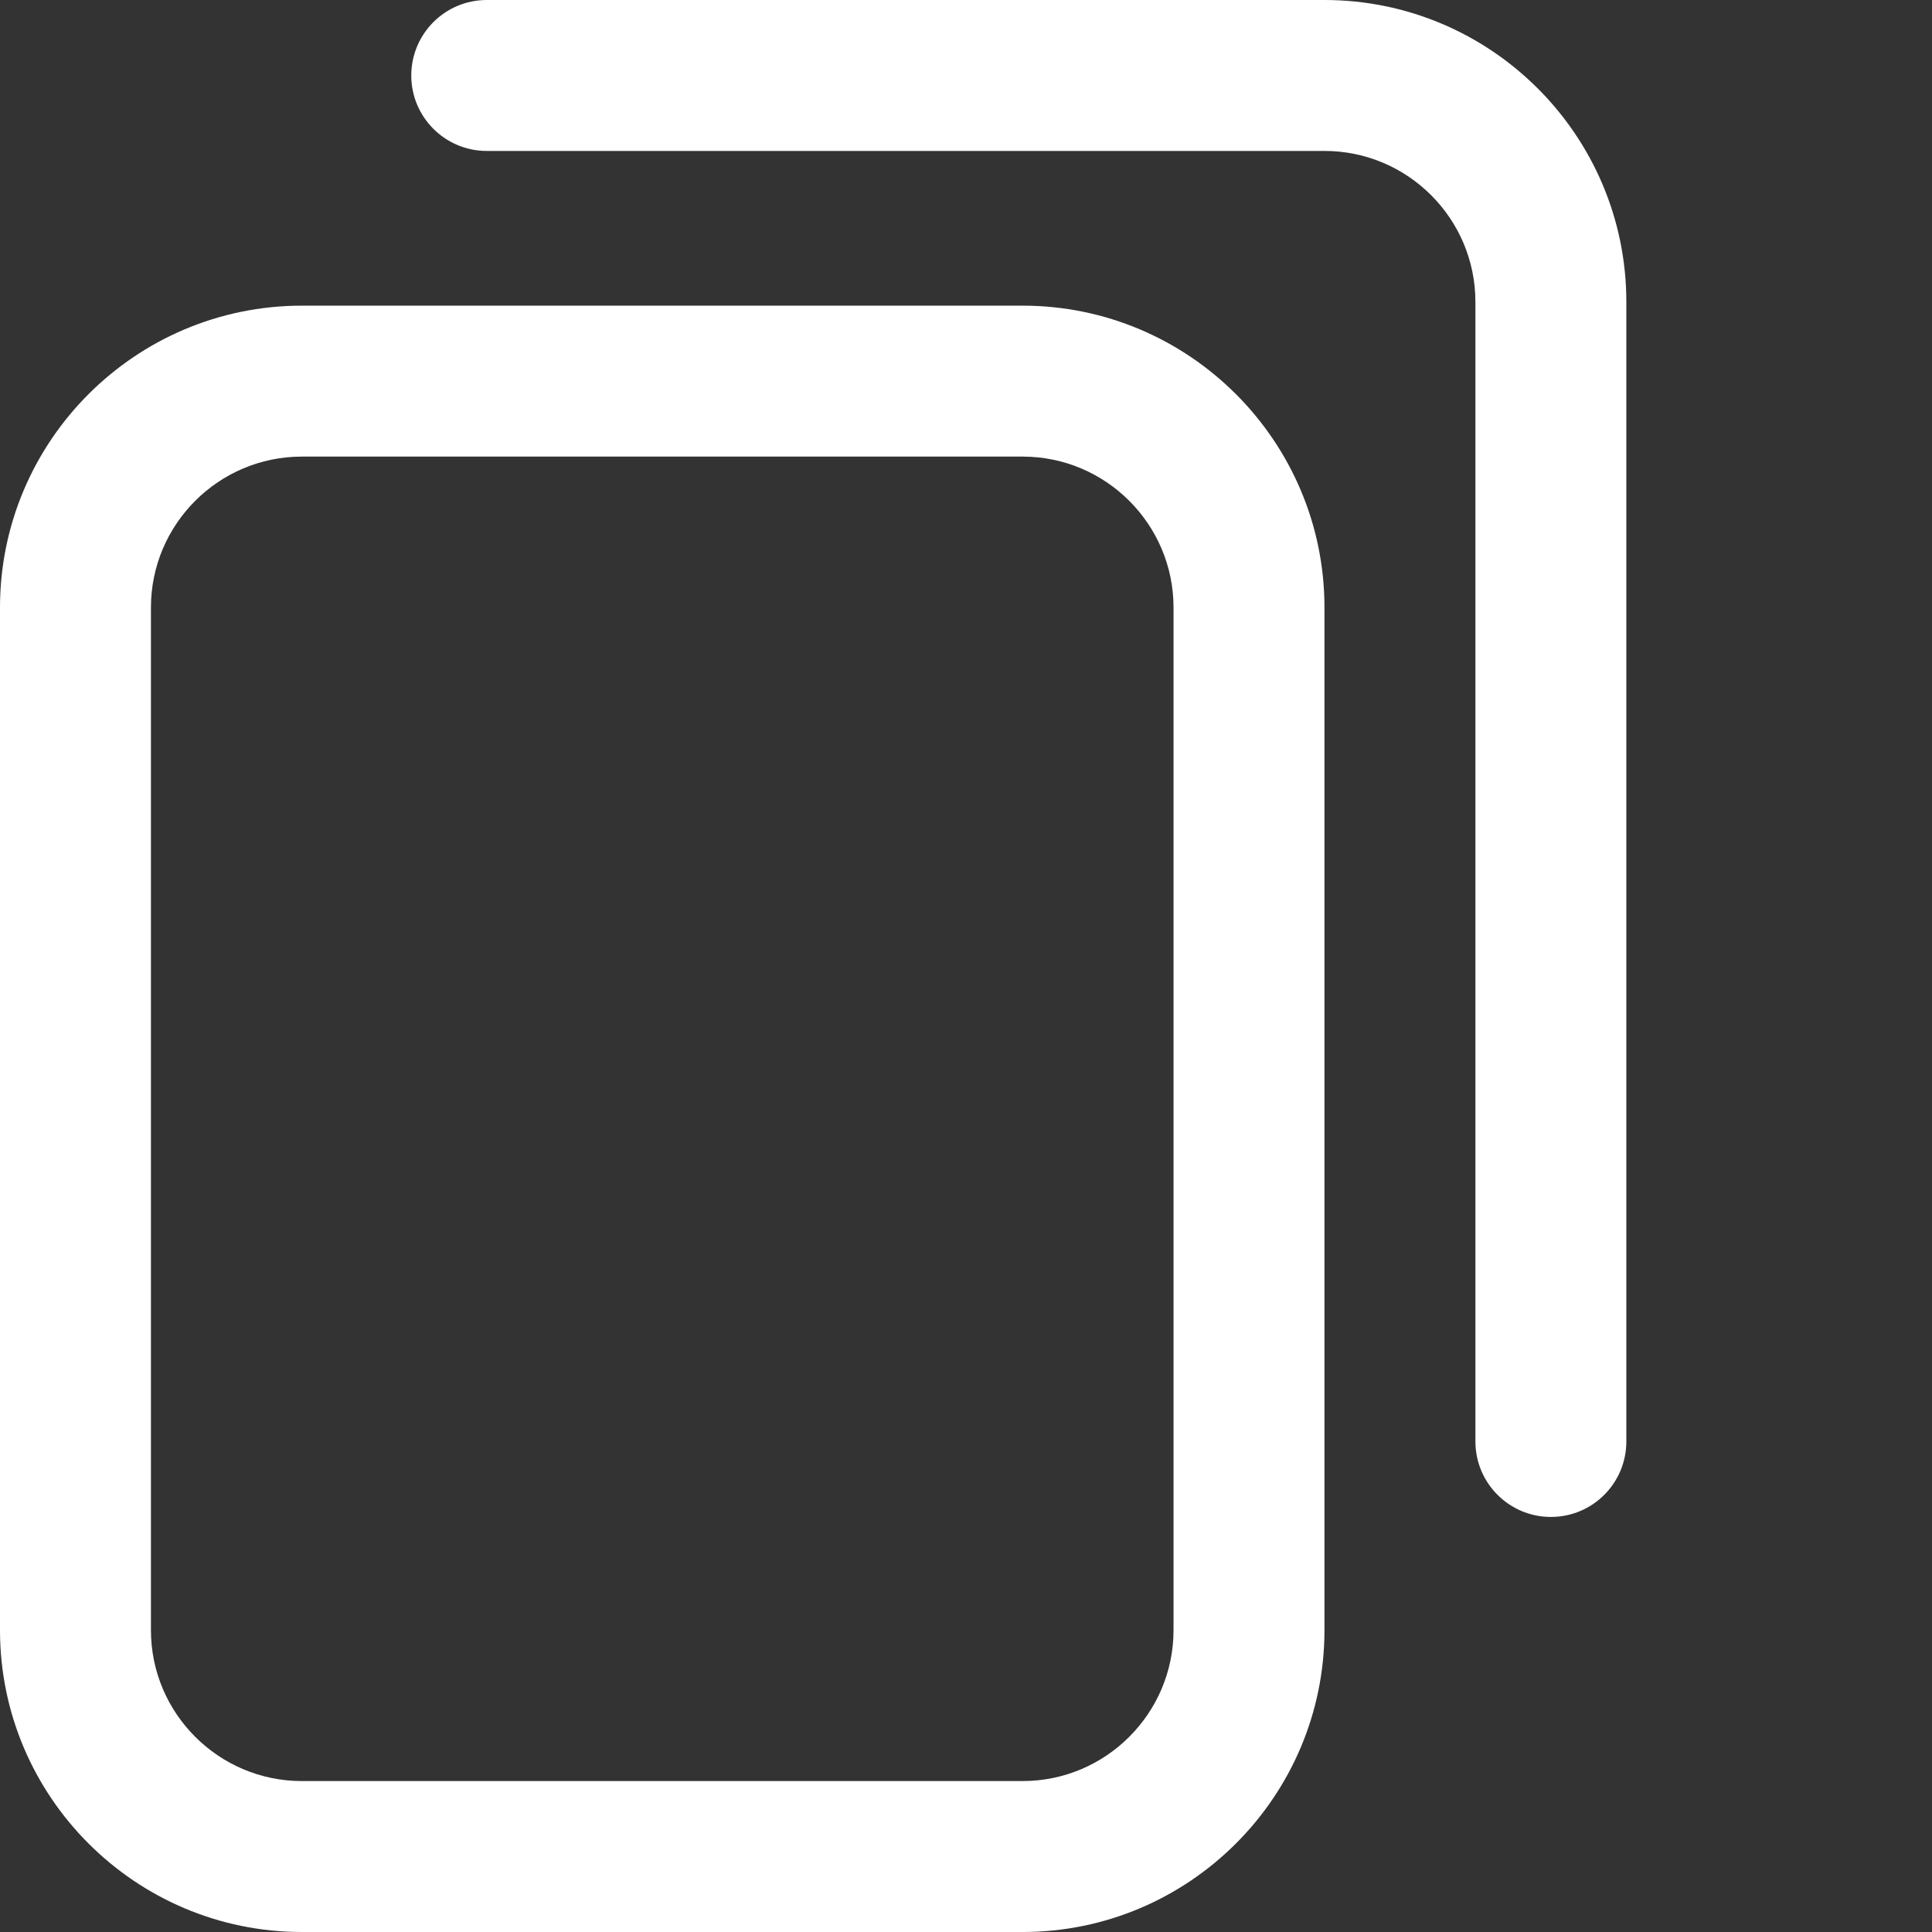 <svg width="24" height="24" viewBox="0 0 24 24" fill="none" xmlns="http://www.w3.org/2000/svg">
<rect x="0" y="0" width="24" height="24" fill="#333333" stroke="none"/>
<path d="M12.703 24H3.75C1.682 24 0 22.318 0 20.25V7.547C0 5.479 1.682 3.797 3.75 3.797H12.703C14.771 3.797 16.453 5.479 16.453 7.547V20.25C16.453 22.318 14.771 24 12.703 24ZM3.75 5.672C2.716 5.672 1.875 6.513 1.875 7.547V20.25C1.875 21.284 2.716 22.125 3.75 22.125H12.703C13.737 22.125 14.578 21.284 14.578 20.25V7.547C14.578 6.513 13.737 5.672 12.703 5.672H3.75ZM20.203 17.906V3.75C20.203 1.682 18.521 0 16.453 0H6.047C5.529 0 5.109 0.42 5.109 0.938C5.109 1.455 5.529 1.875 6.047 1.875H16.453C17.487 1.875 18.328 2.716 18.328 3.75V17.906C18.328 18.424 18.748 18.844 19.266 18.844C19.784 18.844 20.203 18.424 20.203 17.906Z" fill="white"/>
</svg>
